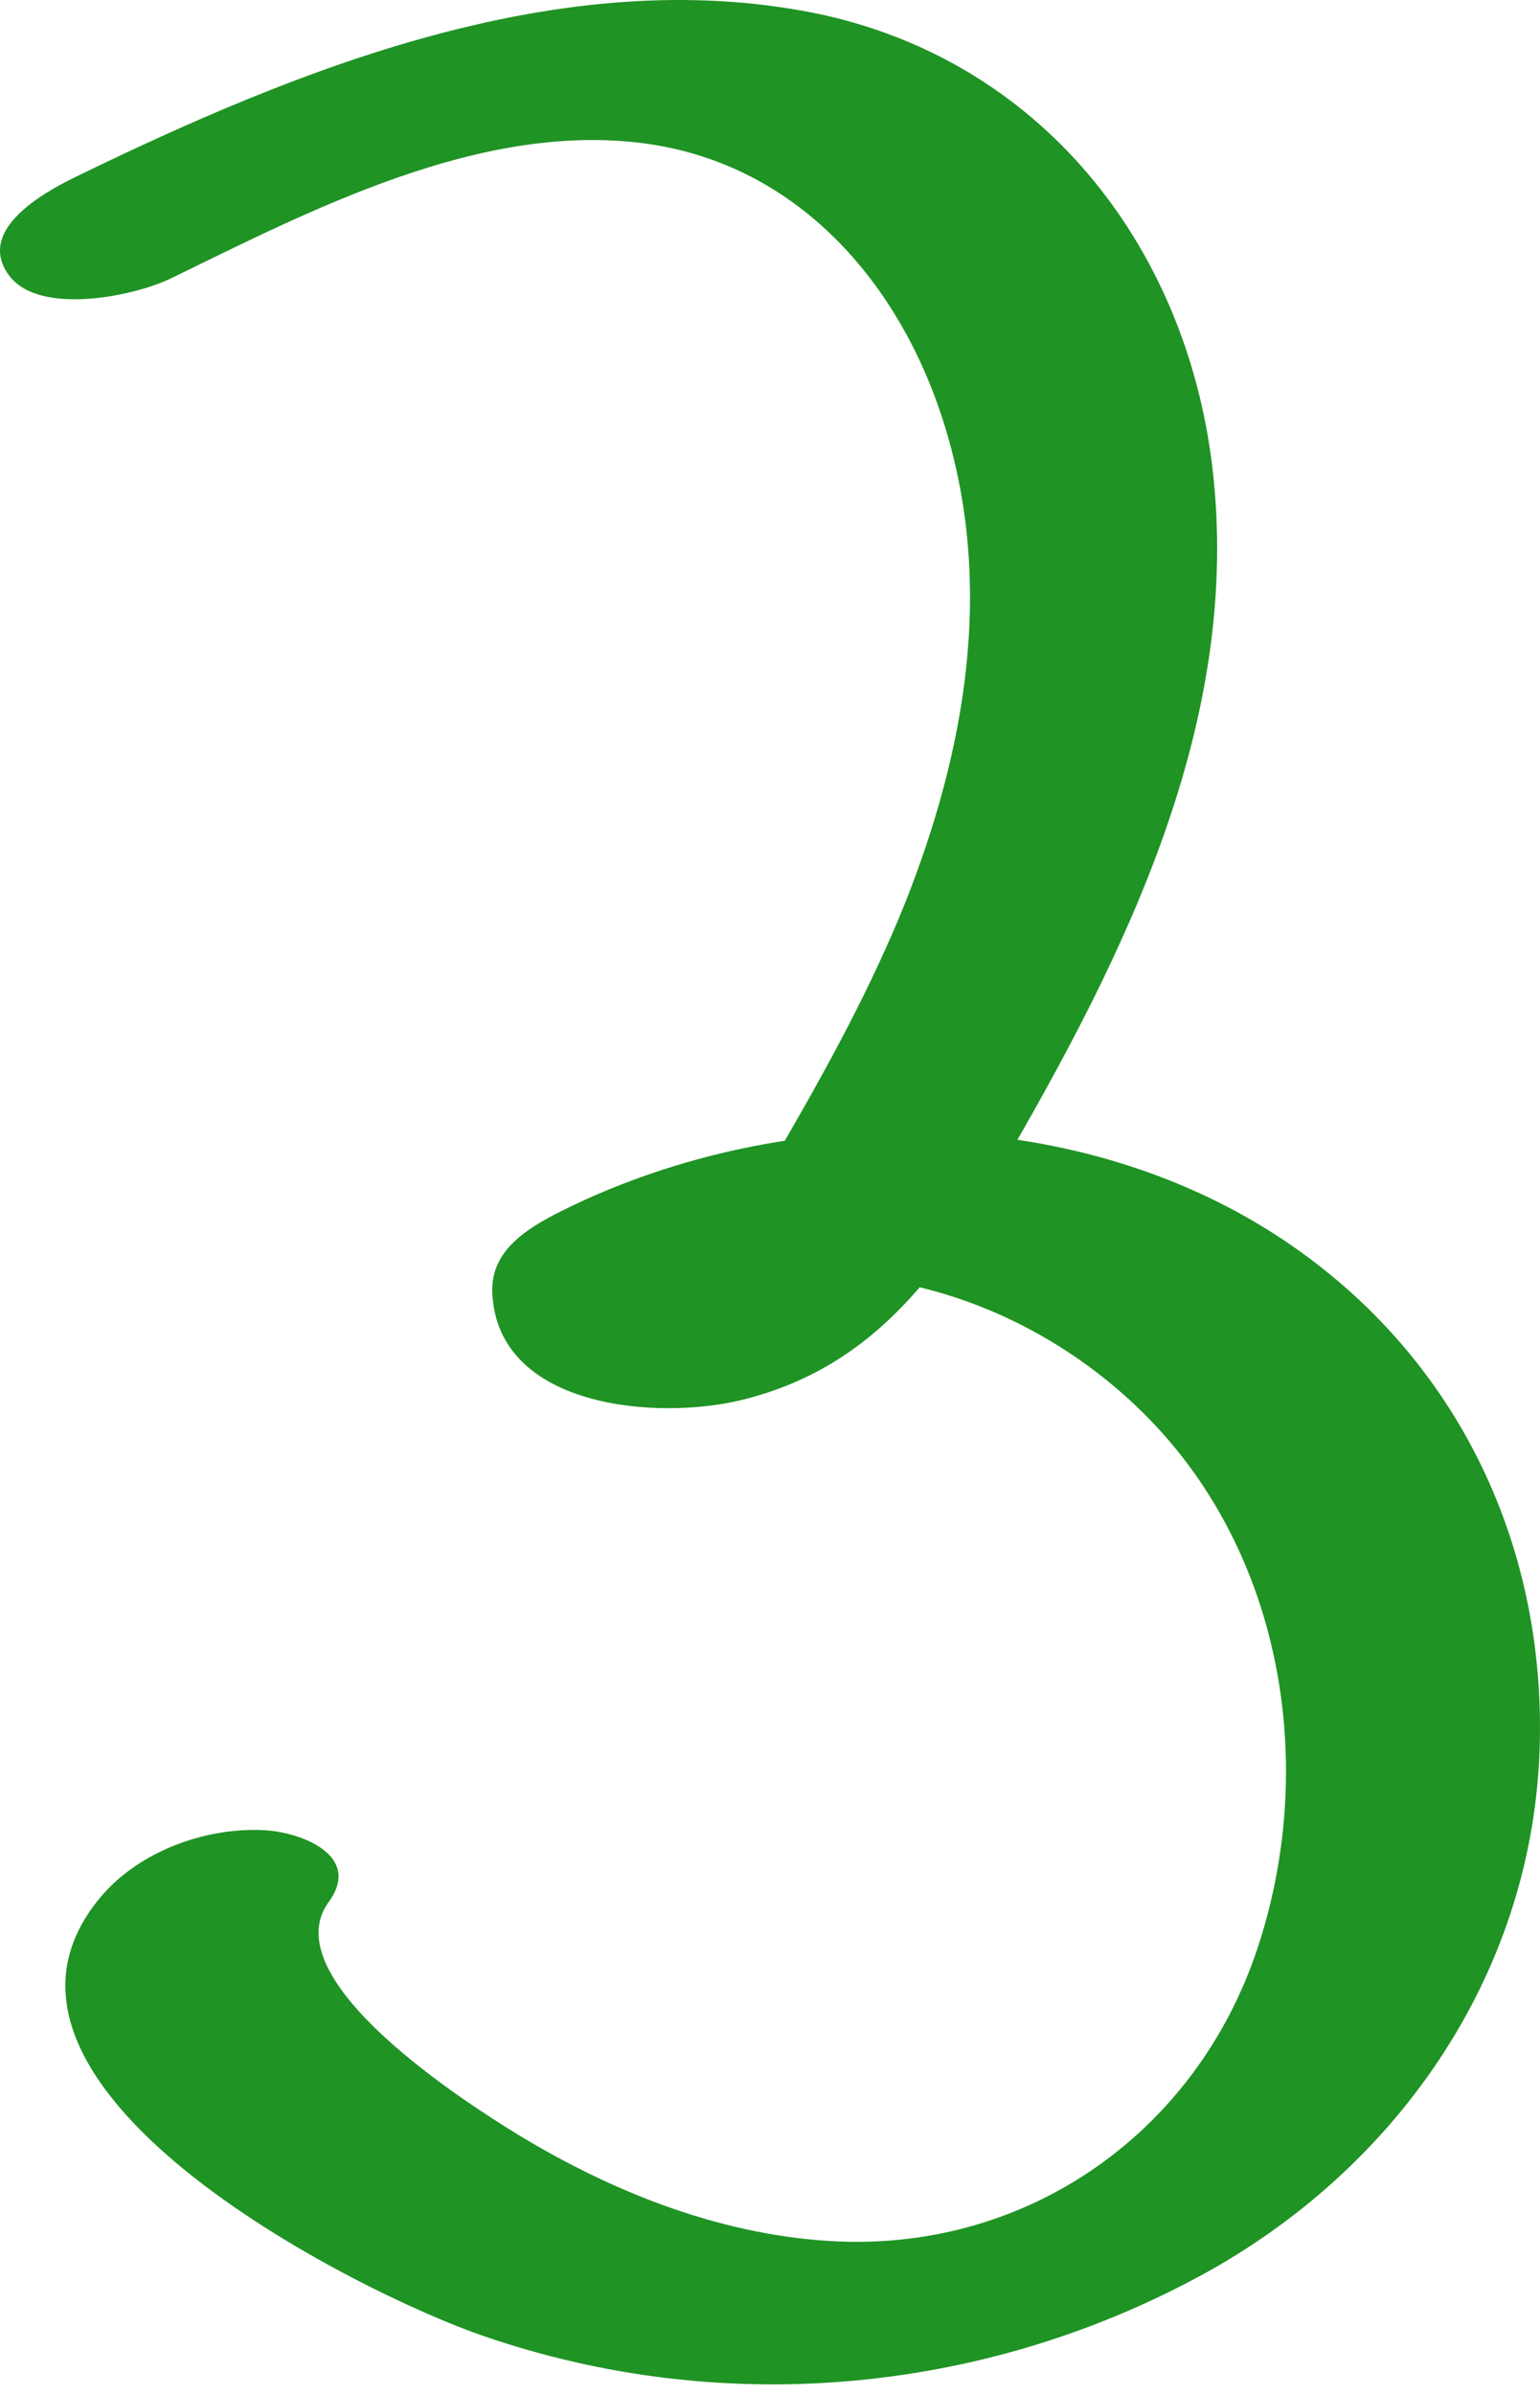 <?xml version="1.0" encoding="UTF-8"?> <svg xmlns="http://www.w3.org/2000/svg" width="65" height="101" viewBox="0 0 65 101" fill="none"> <g clip-path="url(#clip0_203_148)"> <path d="M7.224 11.736C13.135 8.857 20.064 5.265 26.841 6.004C33.618 6.743 38.076 11.991 39.911 18.08C41.949 24.806 40.751 31.659 38.204 38.079C36.802 41.569 34.994 44.881 33.108 48.142C32.166 49.747 31.274 51.429 30.178 52.957C30.026 53.212 29.847 53.441 29.643 53.645C28.777 54.562 29.542 54.486 31.936 53.39C31.886 53.518 31.325 51.836 31.325 51.734L28.14 55.301C34.943 51.989 43.197 54.486 48.369 59.709C54.178 65.543 55.63 74.561 53.056 82.23C50.483 89.898 43.477 94.866 35.401 94.535C30.612 94.331 25.975 92.522 21.899 90.051C19.81 88.777 11.479 83.504 13.873 80.217C15.326 78.23 12.625 77.236 11.071 77.185C8.6 77.084 5.848 78.103 4.243 80.013C-2.38 87.911 14.995 96.675 20.447 98.535C30.382 101.949 41.312 101.006 50.56 96.038C58.865 91.58 64.623 83.402 64.98 73.874C65.311 64.982 61.336 56.906 53.821 52.066C45.108 46.461 33.134 46.486 23.962 50.945C22.459 51.683 20.701 52.626 20.778 54.511C20.982 59.403 27.758 59.912 31.299 59.046C36.726 57.721 39.579 53.849 42.254 49.263C47.477 40.295 52.445 30.41 51.171 19.71C50.05 10.309 43.885 2.488 34.382 0.552C23.682 -1.588 12.625 2.87 3.148 7.482C1.747 8.169 -1.03 9.749 0.396 11.634C1.696 13.341 5.721 12.475 7.224 11.736Z" fill="#1F9324"></path> </g> <defs> <clipPath id="clip0_203_148"> <rect width="65" height="101" fill="white"></rect> </clipPath> </defs> </svg> 